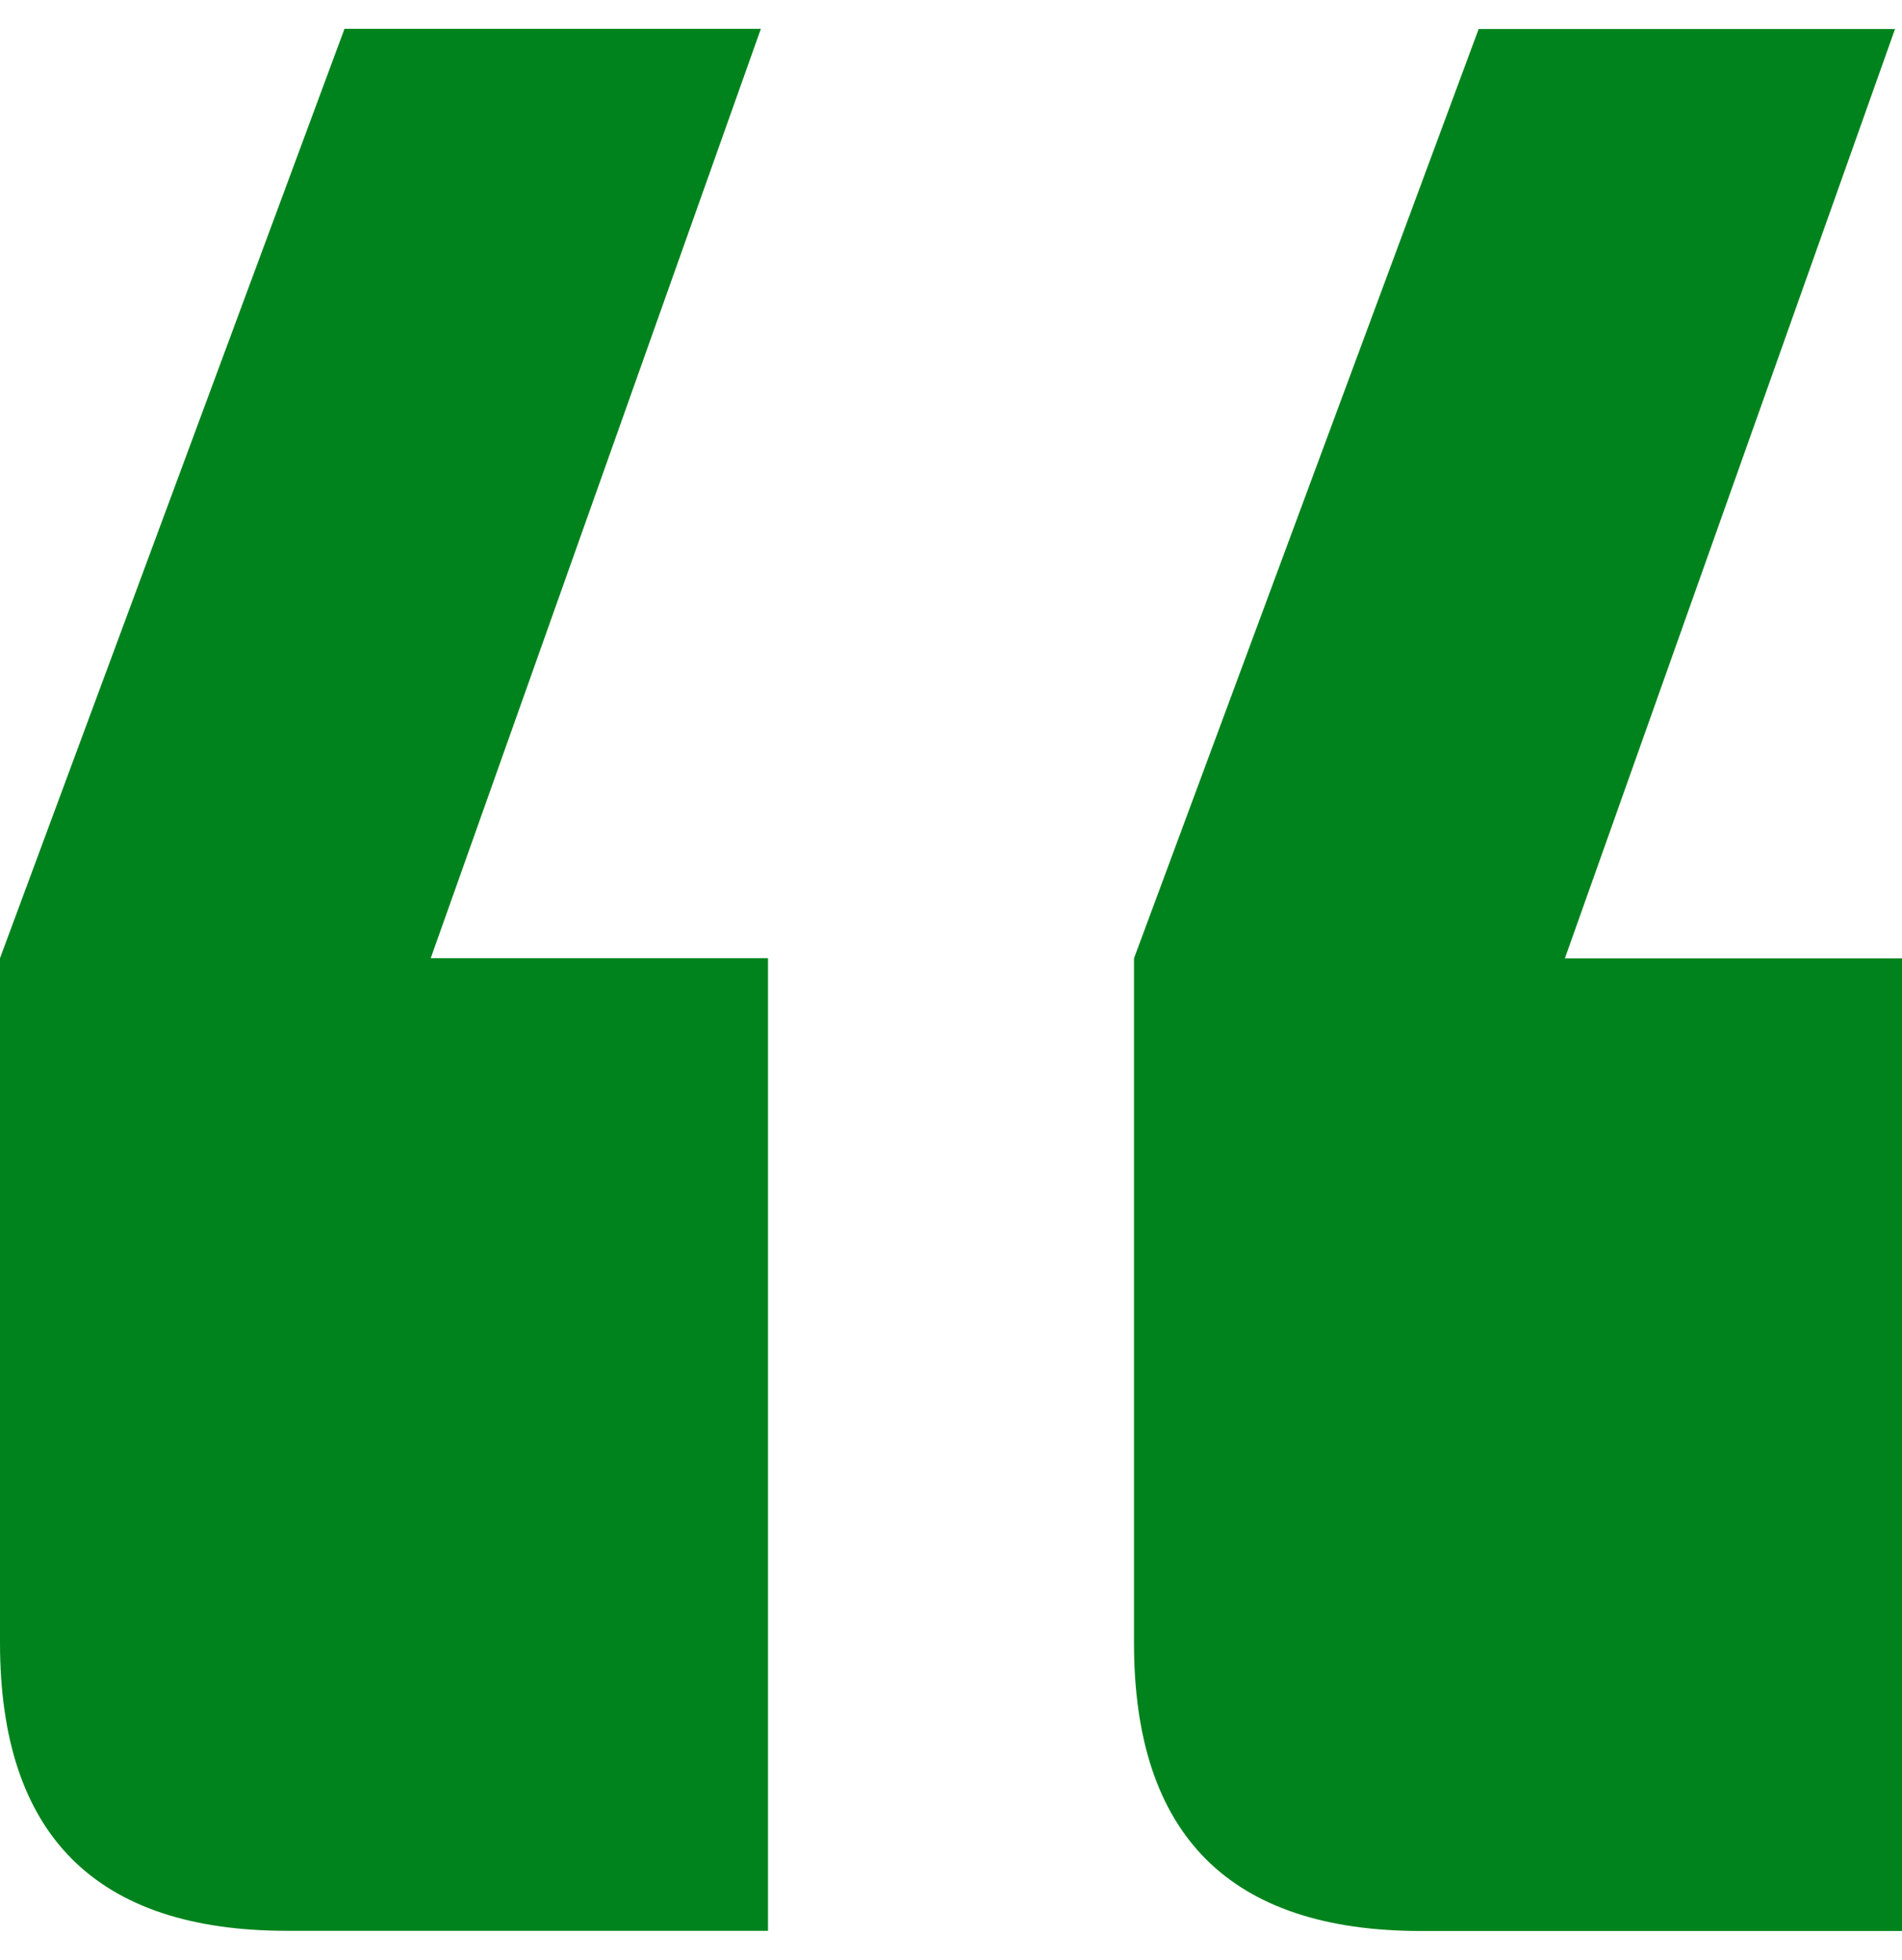 <svg width="33" height="34" viewBox="0 0 33 34" fill="none" xmlns="http://www.w3.org/2000/svg">
<path d="M13.201 0.5H5.977L0 16.623V28.498C0 31.833 1.661 33.497 4.981 33.497H13.325V16.623H7.473L13.201 0.5ZM27.151 16.626L32.879 0.503H25.655L19.675 16.626V28.501C19.675 31.836 21.336 33.5 24.655 33.5H33V16.626H27.151Z" fill="#00831D"/>
</svg>
